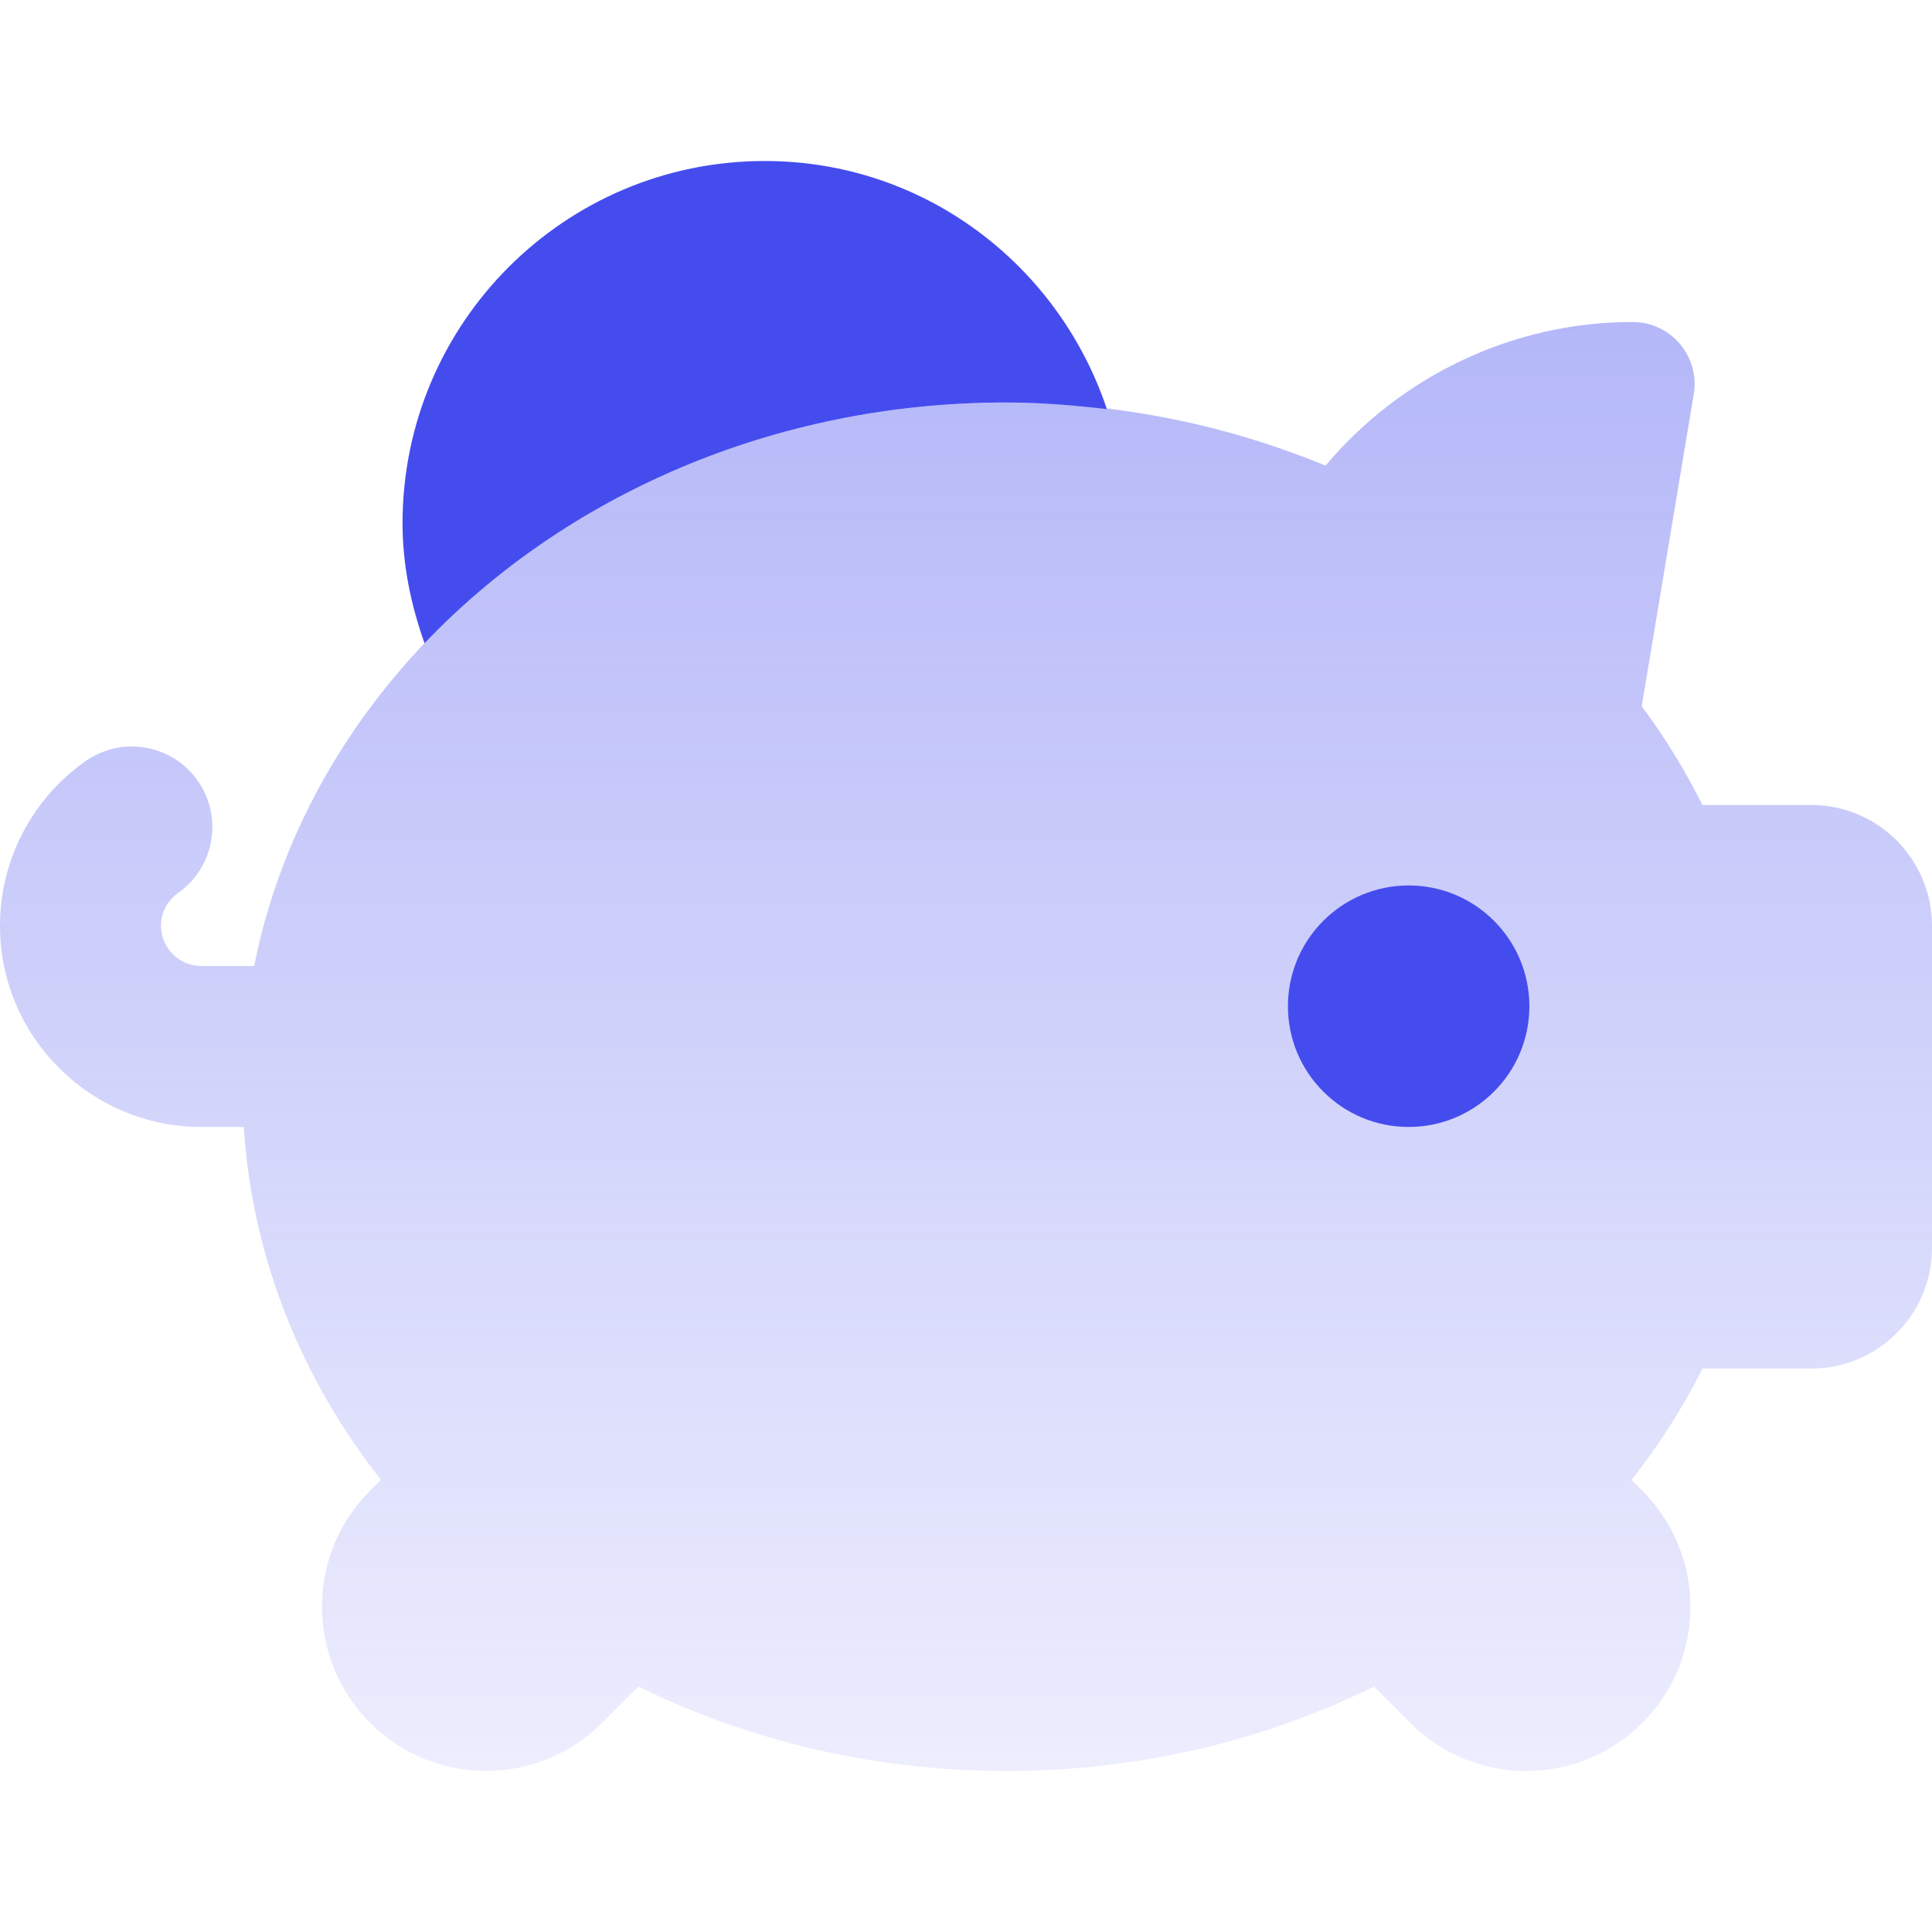 <svg data-v-637396bf="" width="48px" height="48px" viewBox="0 0 48 48" fill="none" xmlns="http://www.w3.org/2000/svg" alt="icons/theme/light/piggy-bank.svg" aria-label="icons/theme/light/piggy-bank.svg" loading="lazy" class="icon"><path data-v-637396bf="" d="M44.998 20H42.298C41.866 19.144 41.368 18.322 40.788 17.548L42.08 9.794C42.238 8.856 41.514 8 40.562 8C37.576 8 34.806 9.344 32.933 11.568C30.515 10.572 27.835 10 24.999 10C15.651 10 7.9 16.044 6.314 24H5C4.448 24 4 23.549 4 23C4 22.676 4.158 22.372 4.424 22.186C5.328 21.55 5.548 20.304 4.914 19.4C4.28 18.494 3.036 18.276 2.128 18.908C0.796 19.842 0 21.372 0 23C0 25.757 2.244 27.999 5 27.999H6.056C6.268 31.253 7.49 34.259 9.464 36.767C9.364 36.867 9.266 36.965 9.194 37.037C7.602 38.629 7.602 41.211 9.194 42.803C10.786 44.395 13.367 44.395 14.959 42.803C15.161 42.601 15.485 42.277 15.861 41.901C18.573 43.237 21.685 43.999 24.999 43.999C28.313 43.999 31.425 43.237 34.137 41.903C34.513 42.279 34.837 42.603 35.038 42.805C36.63 44.397 39.212 44.397 40.804 42.805C42.396 41.213 42.396 38.631 40.804 37.039C40.732 36.967 40.634 36.869 40.534 36.769C41.216 35.903 41.806 34.977 42.3 34.001H45C46.656 34.001 48 32.657 48 31.001V23.002C47.998 21.344 46.654 20 44.998 20Z" fill="url(#paint0_linear_893_1420)"></path><path data-v-637396bf="" d="M34.998 27.999C36.654 27.999 37.997 26.656 37.997 24.999C37.997 23.343 36.654 21.999 34.998 21.999C33.341 21.999 31.998 23.343 31.998 24.999C31.998 26.656 33.341 27.999 34.998 27.999Z" fill="#454CEE"></path><path data-v-637396bf="" d="M25 10C25.85 10 26.68 10.068 27.5 10.164C26.306 6.592 22.974 4 19 4C14.031 4 10.001 8.03 10.001 13C10.001 14.052 10.215 15.043 10.547 15.982C14.031 12.326 19.209 10 25 10Z" fill="#454CEE"></path><defs data-v-637396bf=""><linearGradient data-v-637396bf="" id="paint0_linear_893_1420" x1="24" y1="8" x2="24" y2="43.999" gradientUnits="userSpaceOnUse"><stop data-v-637396bf="" stop-color="#454CEE" stop-opacity="0.4"></stop><stop data-v-637396bf="" offset="1" stop-color="#454CEE" stop-opacity="0.1"></stop></linearGradient></defs></svg>